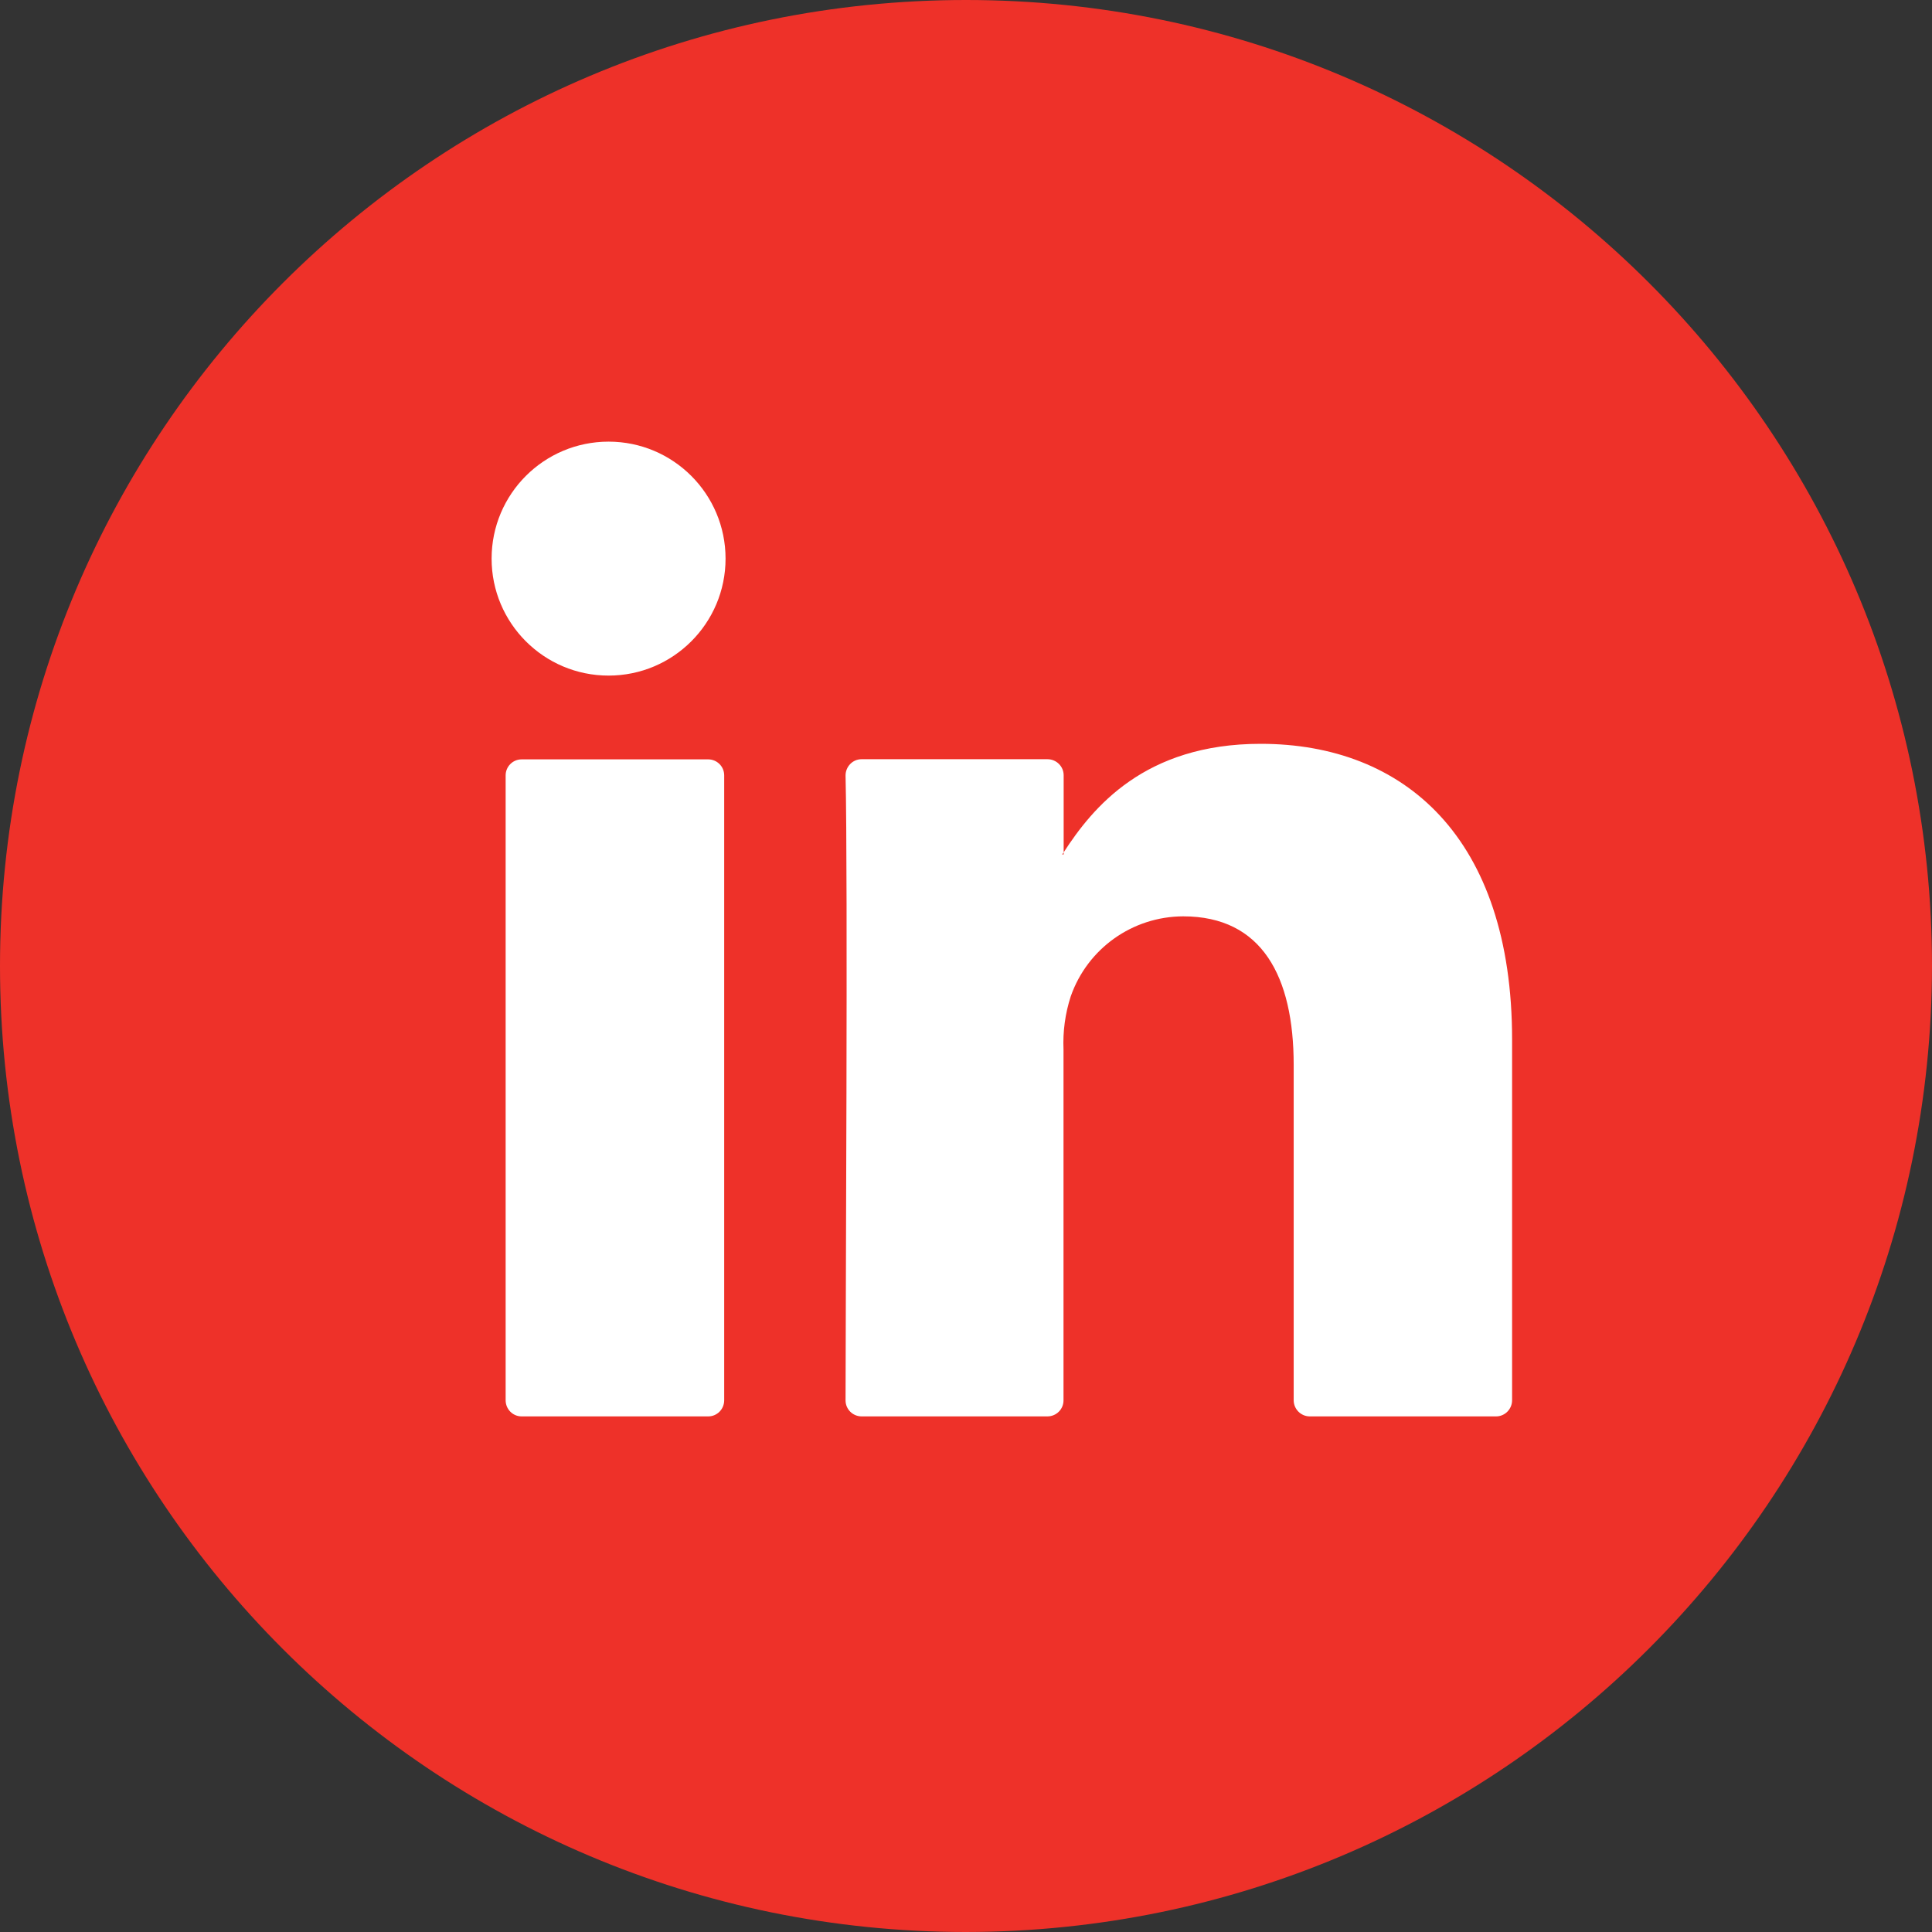 <?xml version="1.0" encoding="utf-8"?>
<!-- Generator: Adobe Illustrator 27.1.1, SVG Export Plug-In . SVG Version: 6.00 Build 0)  -->
<svg version="1.1" id="Layer_1" xmlns="http://www.w3.org/2000/svg" xmlns:xlink="http://www.w3.org/1999/xlink" x="0px" y="0px"
	 width="128px" height="128px" viewBox="0 0 128 128" style="enable-background:new 0 0 128 128;" xml:space="preserve">
<rect x="0" y="0" width="128" height="128" fill="#333333" stroke="none"/>
<style type="text/css">
	.st0{fill:#EE3129;}
	.st1{fill:#FFFFFF;}
</style>
<path class="st0" d="M64,128C28.65,128,0,99.35,0,64S28.65,0,64,0s64,28.65,64,64C127.96,99.33,99.33,127.96,64,128z"/>
<g>
	<g>
		<path class="st1" d="M100.18,68.87v23.9c0,0.59-0.48,1.07-1.06,1.07H86.78c-0.59,0-1.07-0.48-1.07-1.07V70.55
			c0-5.84-2.09-9.84-7.32-9.84c-3.36,0.01-6.34,2.13-7.45,5.3c-0.37,1.14-0.53,2.33-0.48,3.52v23.25c0,0.59-0.48,1.06-1.07,1.06
			h-12.3c-0.59,0-1.07-0.47-1.07-1.06c0,0,0-0.01,0-0.01c0-5.92,0.16-34.63,0-41.39c0-0.59,0.47-1.08,1.06-1.08c0,0,0.01,0,0.01,0
			H69.4c0.59,0,1.07,0.48,1.07,1.06v5.11l-0.1,0.14h0.1v-0.14c1.92-2.96,5.35-7.19,13.05-7.19
			C93.05,49.28,100.18,55.51,100.18,68.87z M34.56,93.84h12.36c0.59,0,1.06-0.48,1.06-1.07v-41.4c0-0.59-0.48-1.06-1.06-1.06H34.56
			c-0.59,0-1.06,0.48-1.06,1.06v41.4C33.5,93.36,33.97,93.84,34.56,93.84z"/>
	</g>
	<circle class="st1" cx="40.32" cy="37.01" r="7.75"/>
</g>
</svg>

